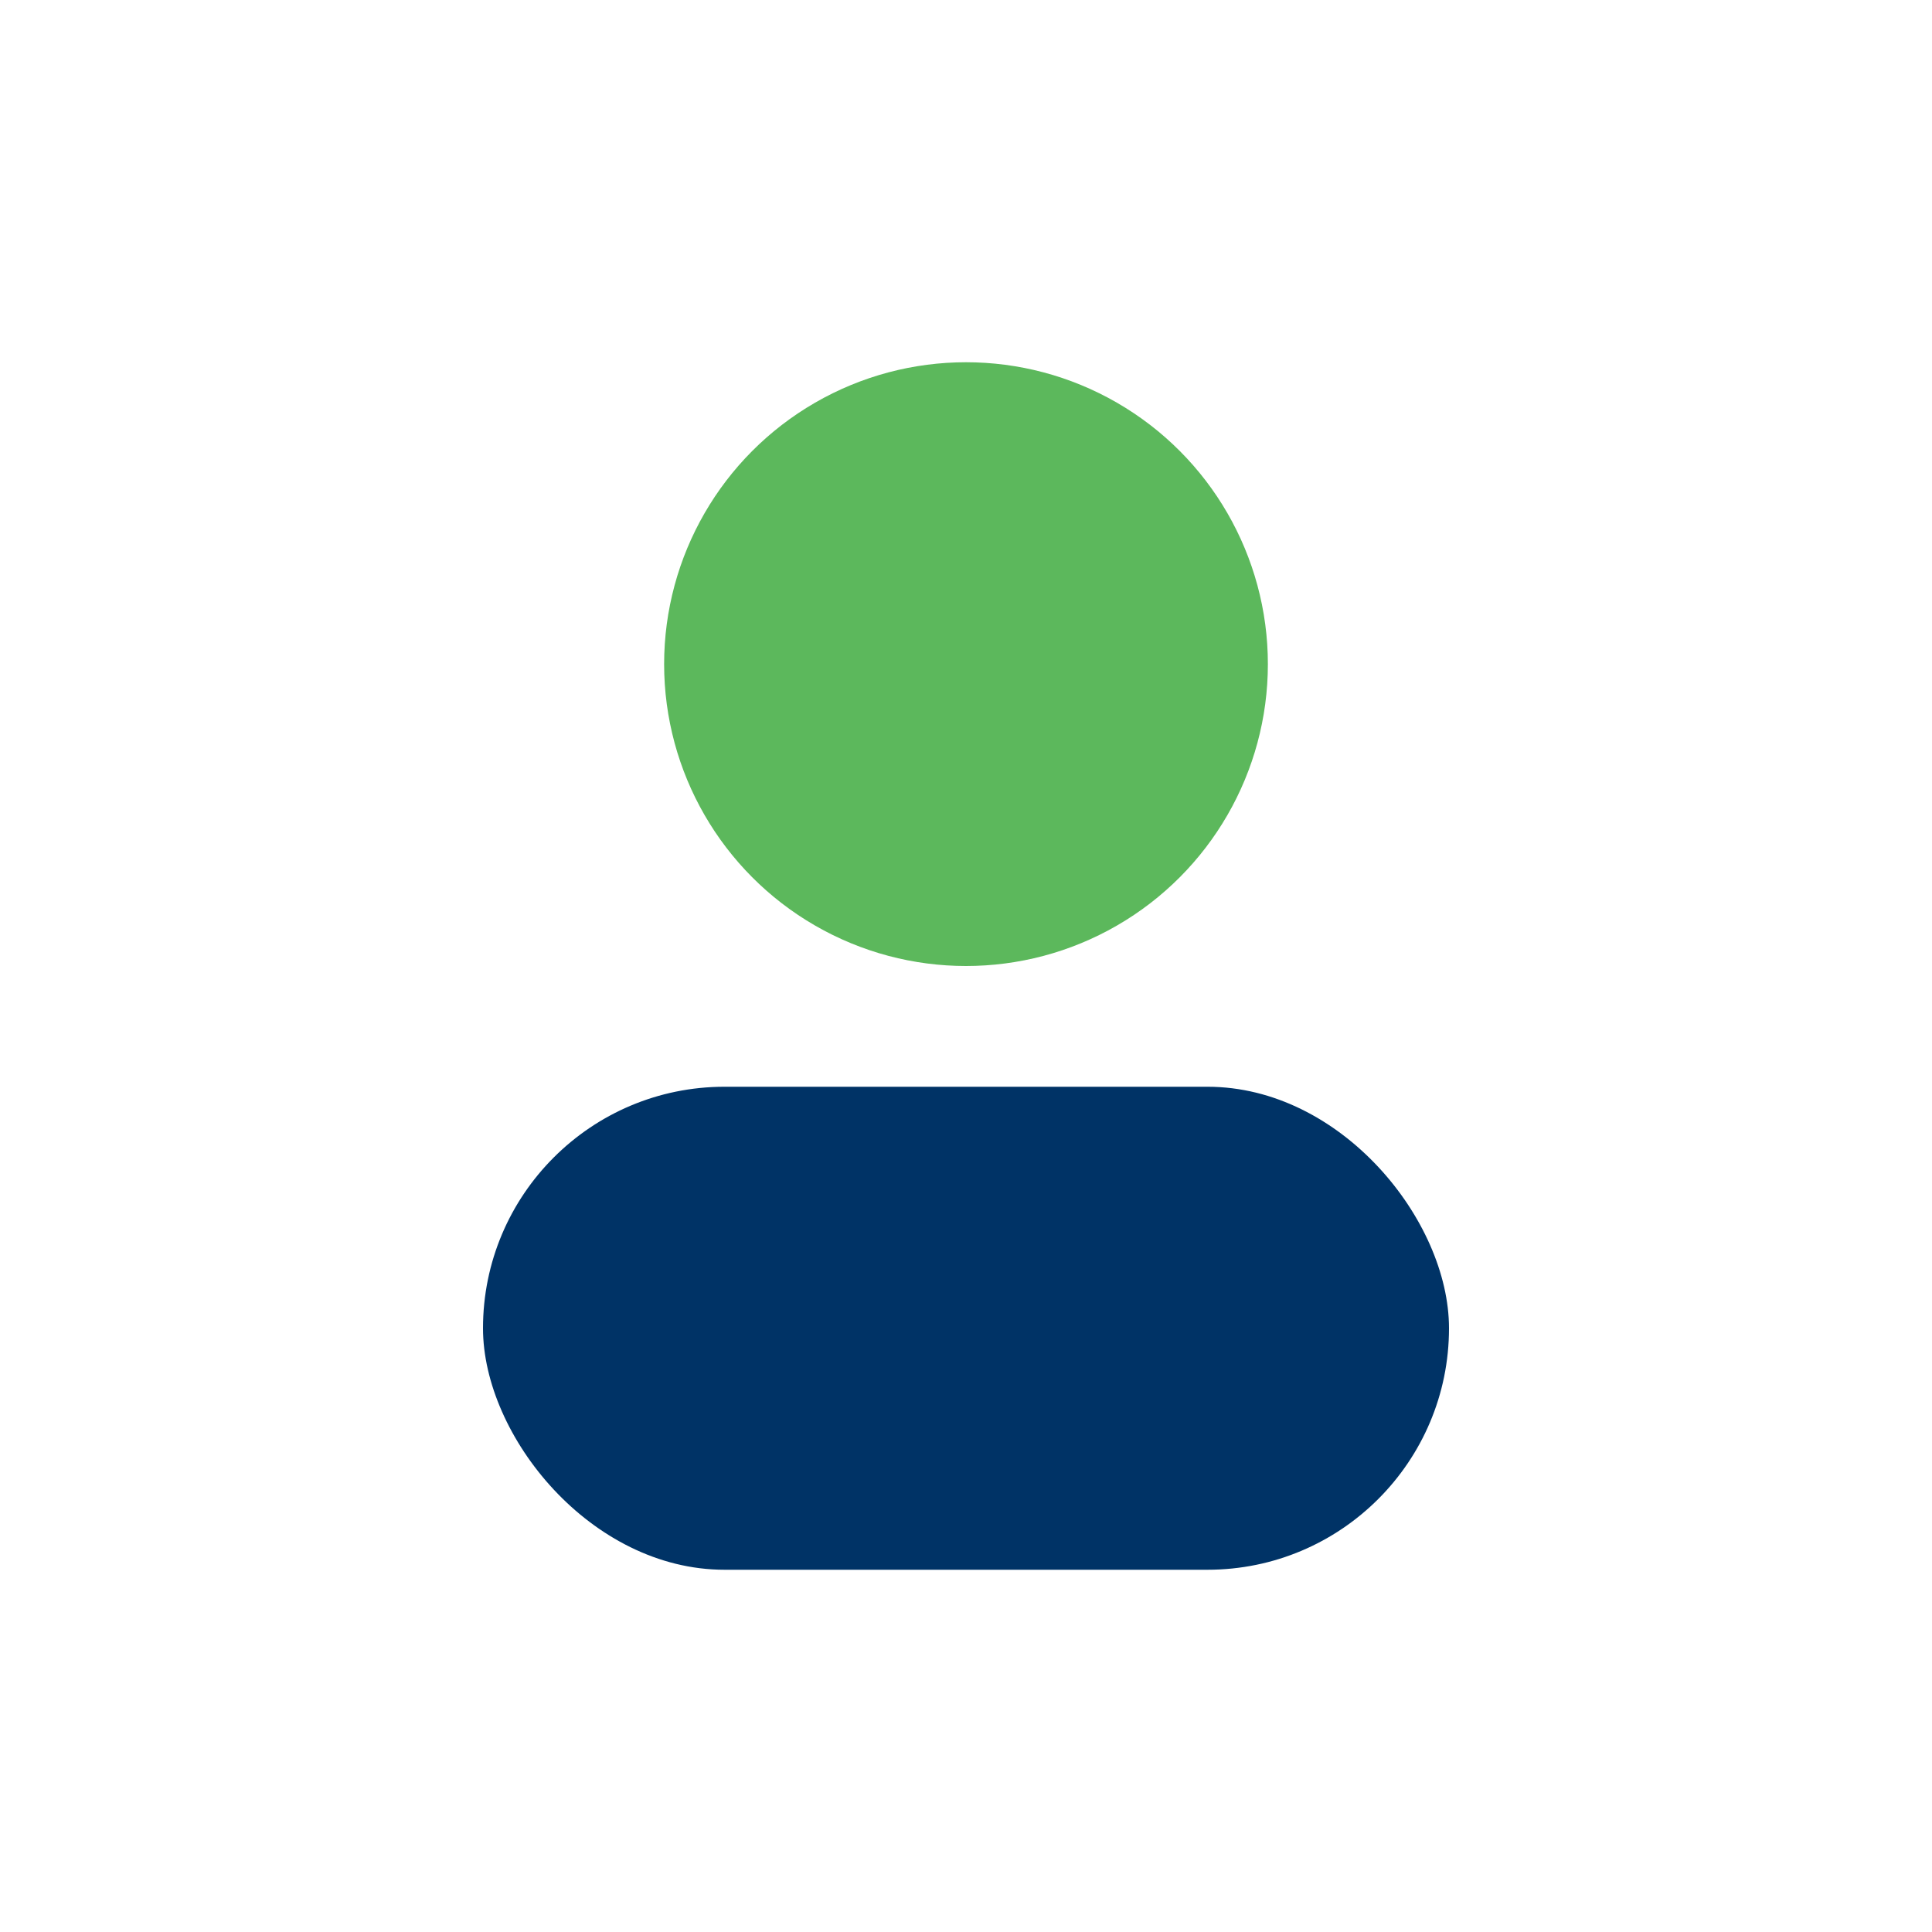 <?xml version="1.0" encoding="UTF-8"?>
<svg xmlns="http://www.w3.org/2000/svg" width="32" height="32" viewBox="0 0 32 32"><circle cx="16" cy="11" r="5" fill="#5CB85C"/><rect x="8" y="18" width="16" height="8" rx="4" fill="#003366"/></svg>